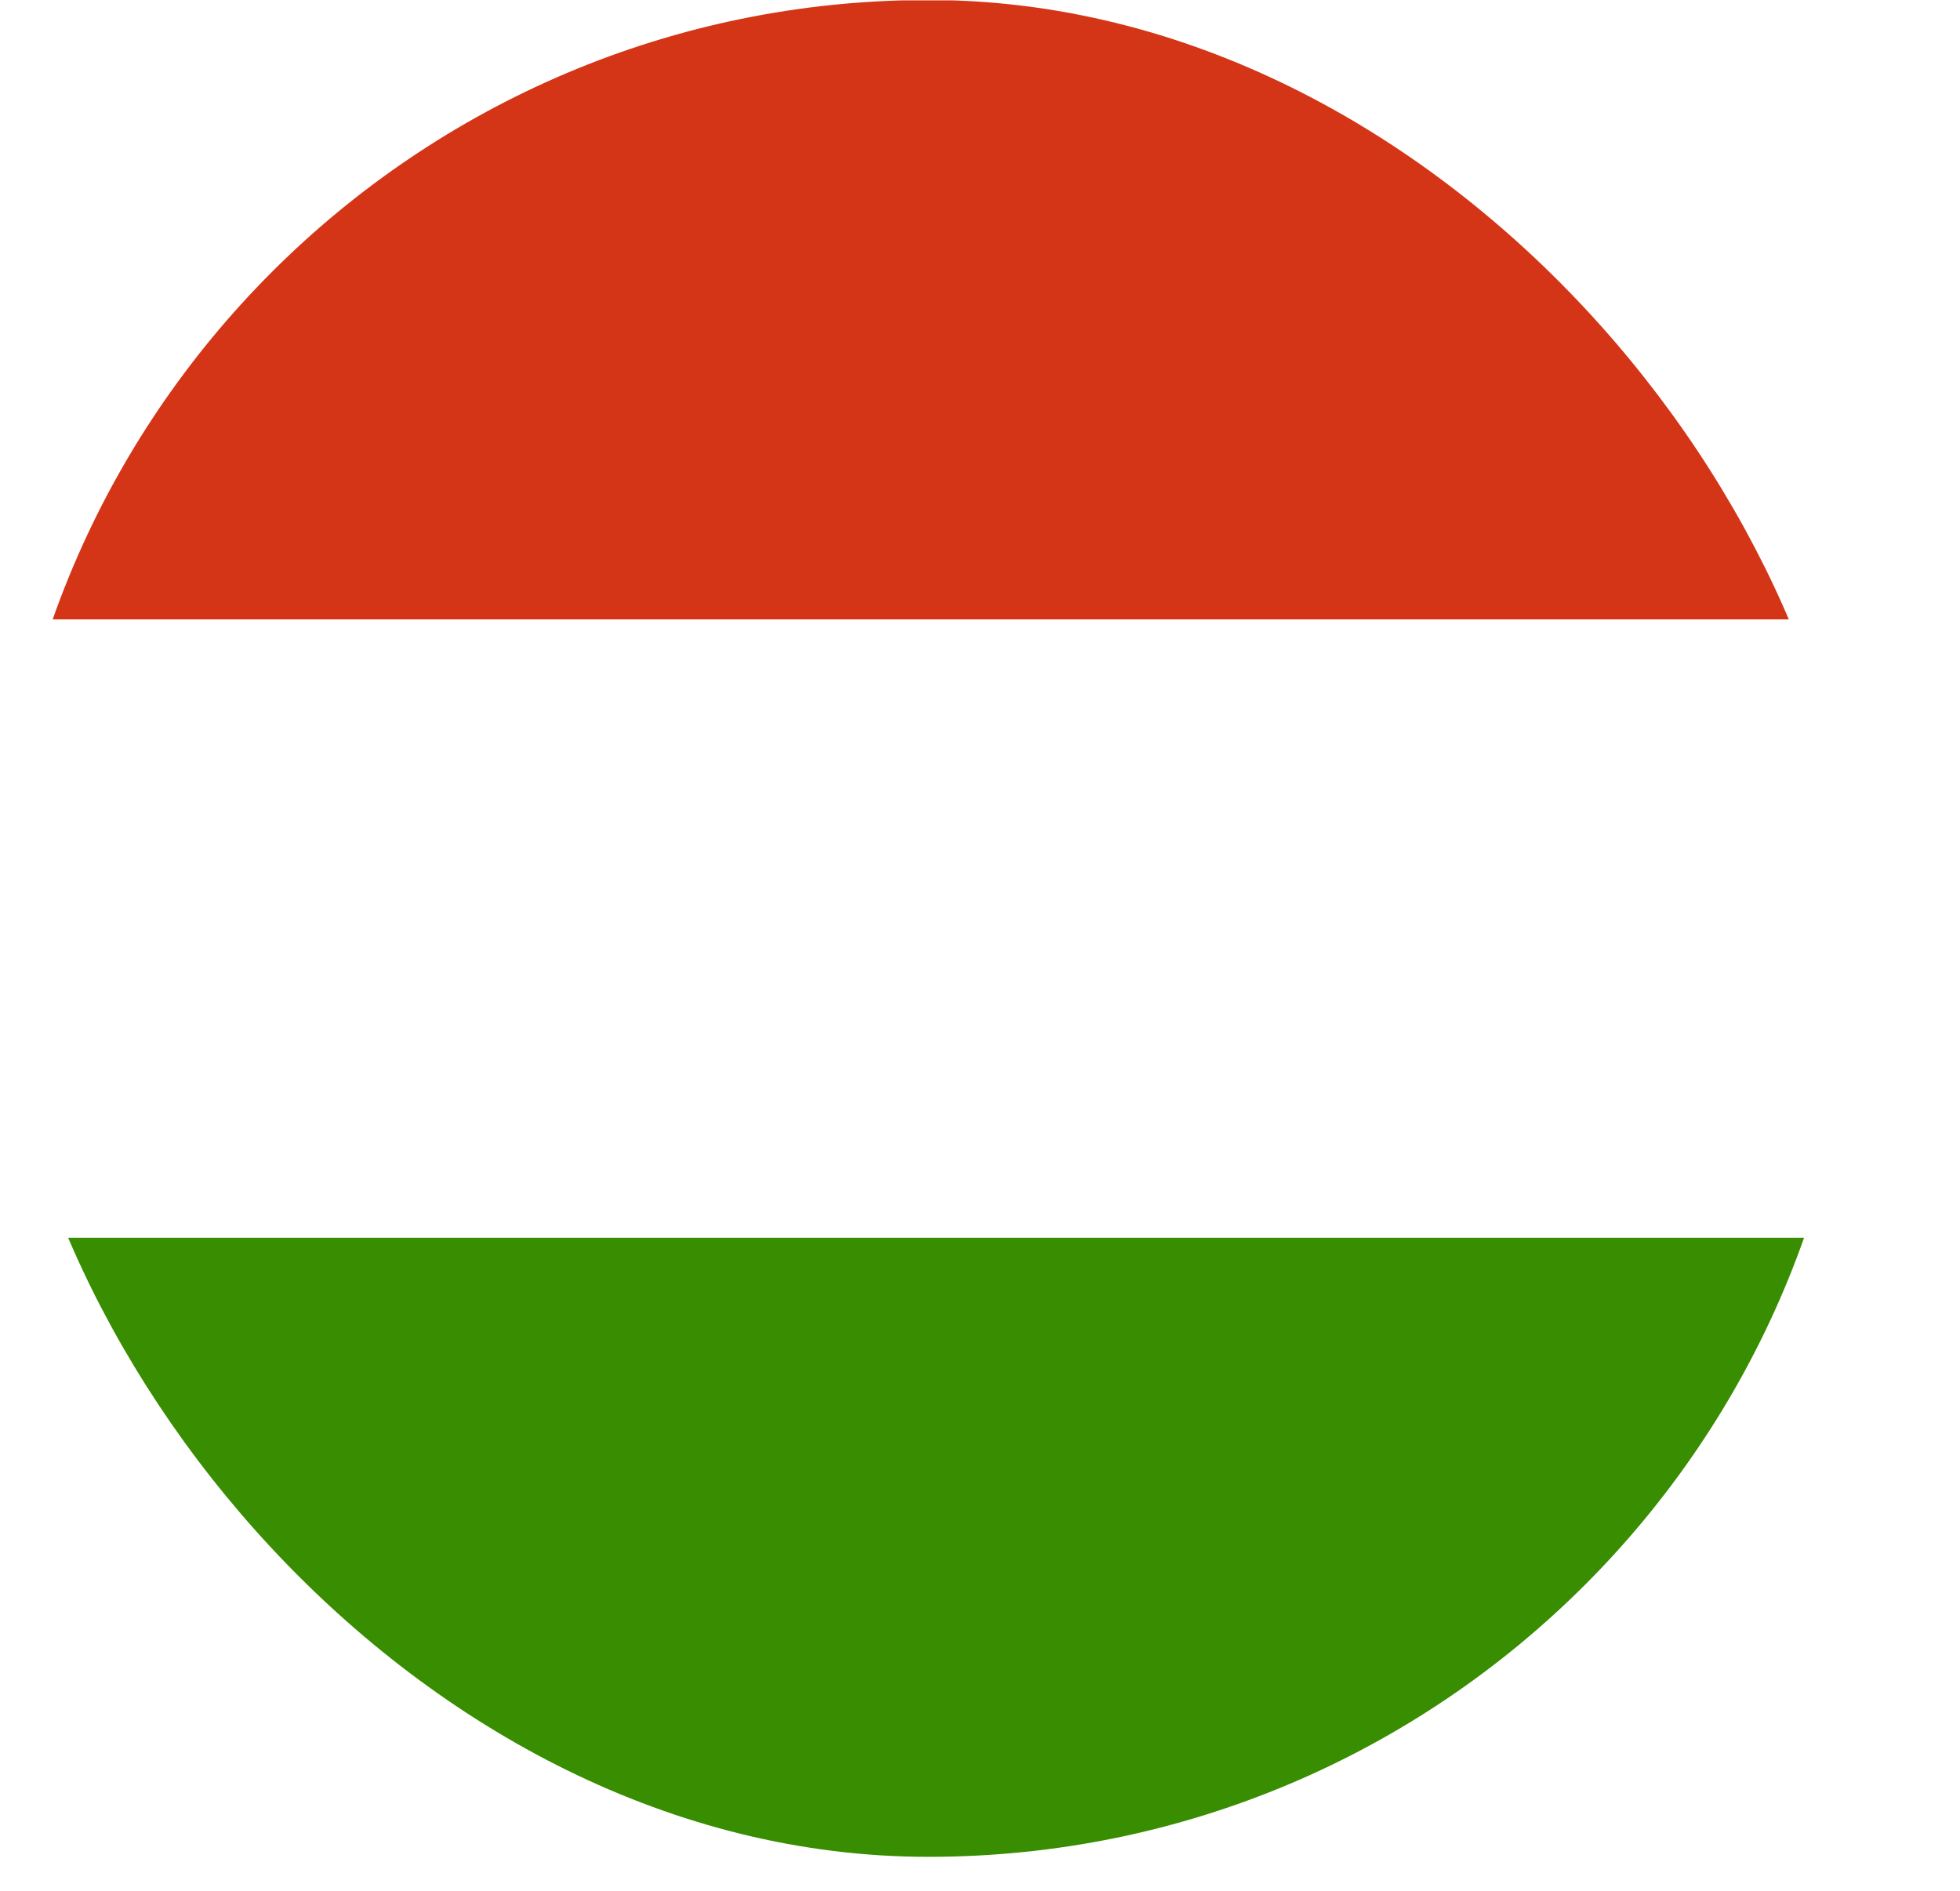 <svg width="57" height="55" viewBox="0 0 57 55" fill="none" xmlns="http://www.w3.org/2000/svg">
<g filter="url(#filter0_d_932_3619)">
<g clip-path="url(#clip0_932_3619)">
<path fill-rule="evenodd" clip-rule="evenodd" d="M57 55H3V1H57V55Z" fill="white"/>
<path fill-rule="evenodd" clip-rule="evenodd" d="M57 55H3V36.996H57V55Z" fill="#388D00"/>
<path fill-rule="evenodd" clip-rule="evenodd" d="M57 19.014H3V1.01H57V19.014Z" fill="#D43516"/>
</g>
</g>
<defs>
<filter id="filter0_d_932_3619" x="0" y="0" width="57" height="55" filterUnits="userSpaceOnUse" color-interpolation-filters="sRGB">
<feFlood flood-opacity="0" result="BackgroundImageFix"/>
<feColorMatrix in="SourceAlpha" type="matrix" values="0 0 0 0 0 0 0 0 0 0 0 0 0 0 0 0 0 0 127 0" result="hardAlpha"/>
<feOffset dx="-3" dy="-1"/>
<feComposite in2="hardAlpha" operator="out"/>
<feColorMatrix type="matrix" values="0 0 0 0 0 0 0 0 0 0 0 0 0 0 0 0 0 0 0.15 0"/>
<feBlend mode="normal" in2="BackgroundImageFix" result="effect1_dropShadow_932_3619"/>
<feBlend mode="normal" in="SourceGraphic" in2="effect1_dropShadow_932_3619" result="shape"/>
</filter>
<clipPath id="clip0_932_3619">
<rect x="3" y="1" width="54" height="54" rx="27" fill="white"/>
</clipPath>
</defs>
</svg>

